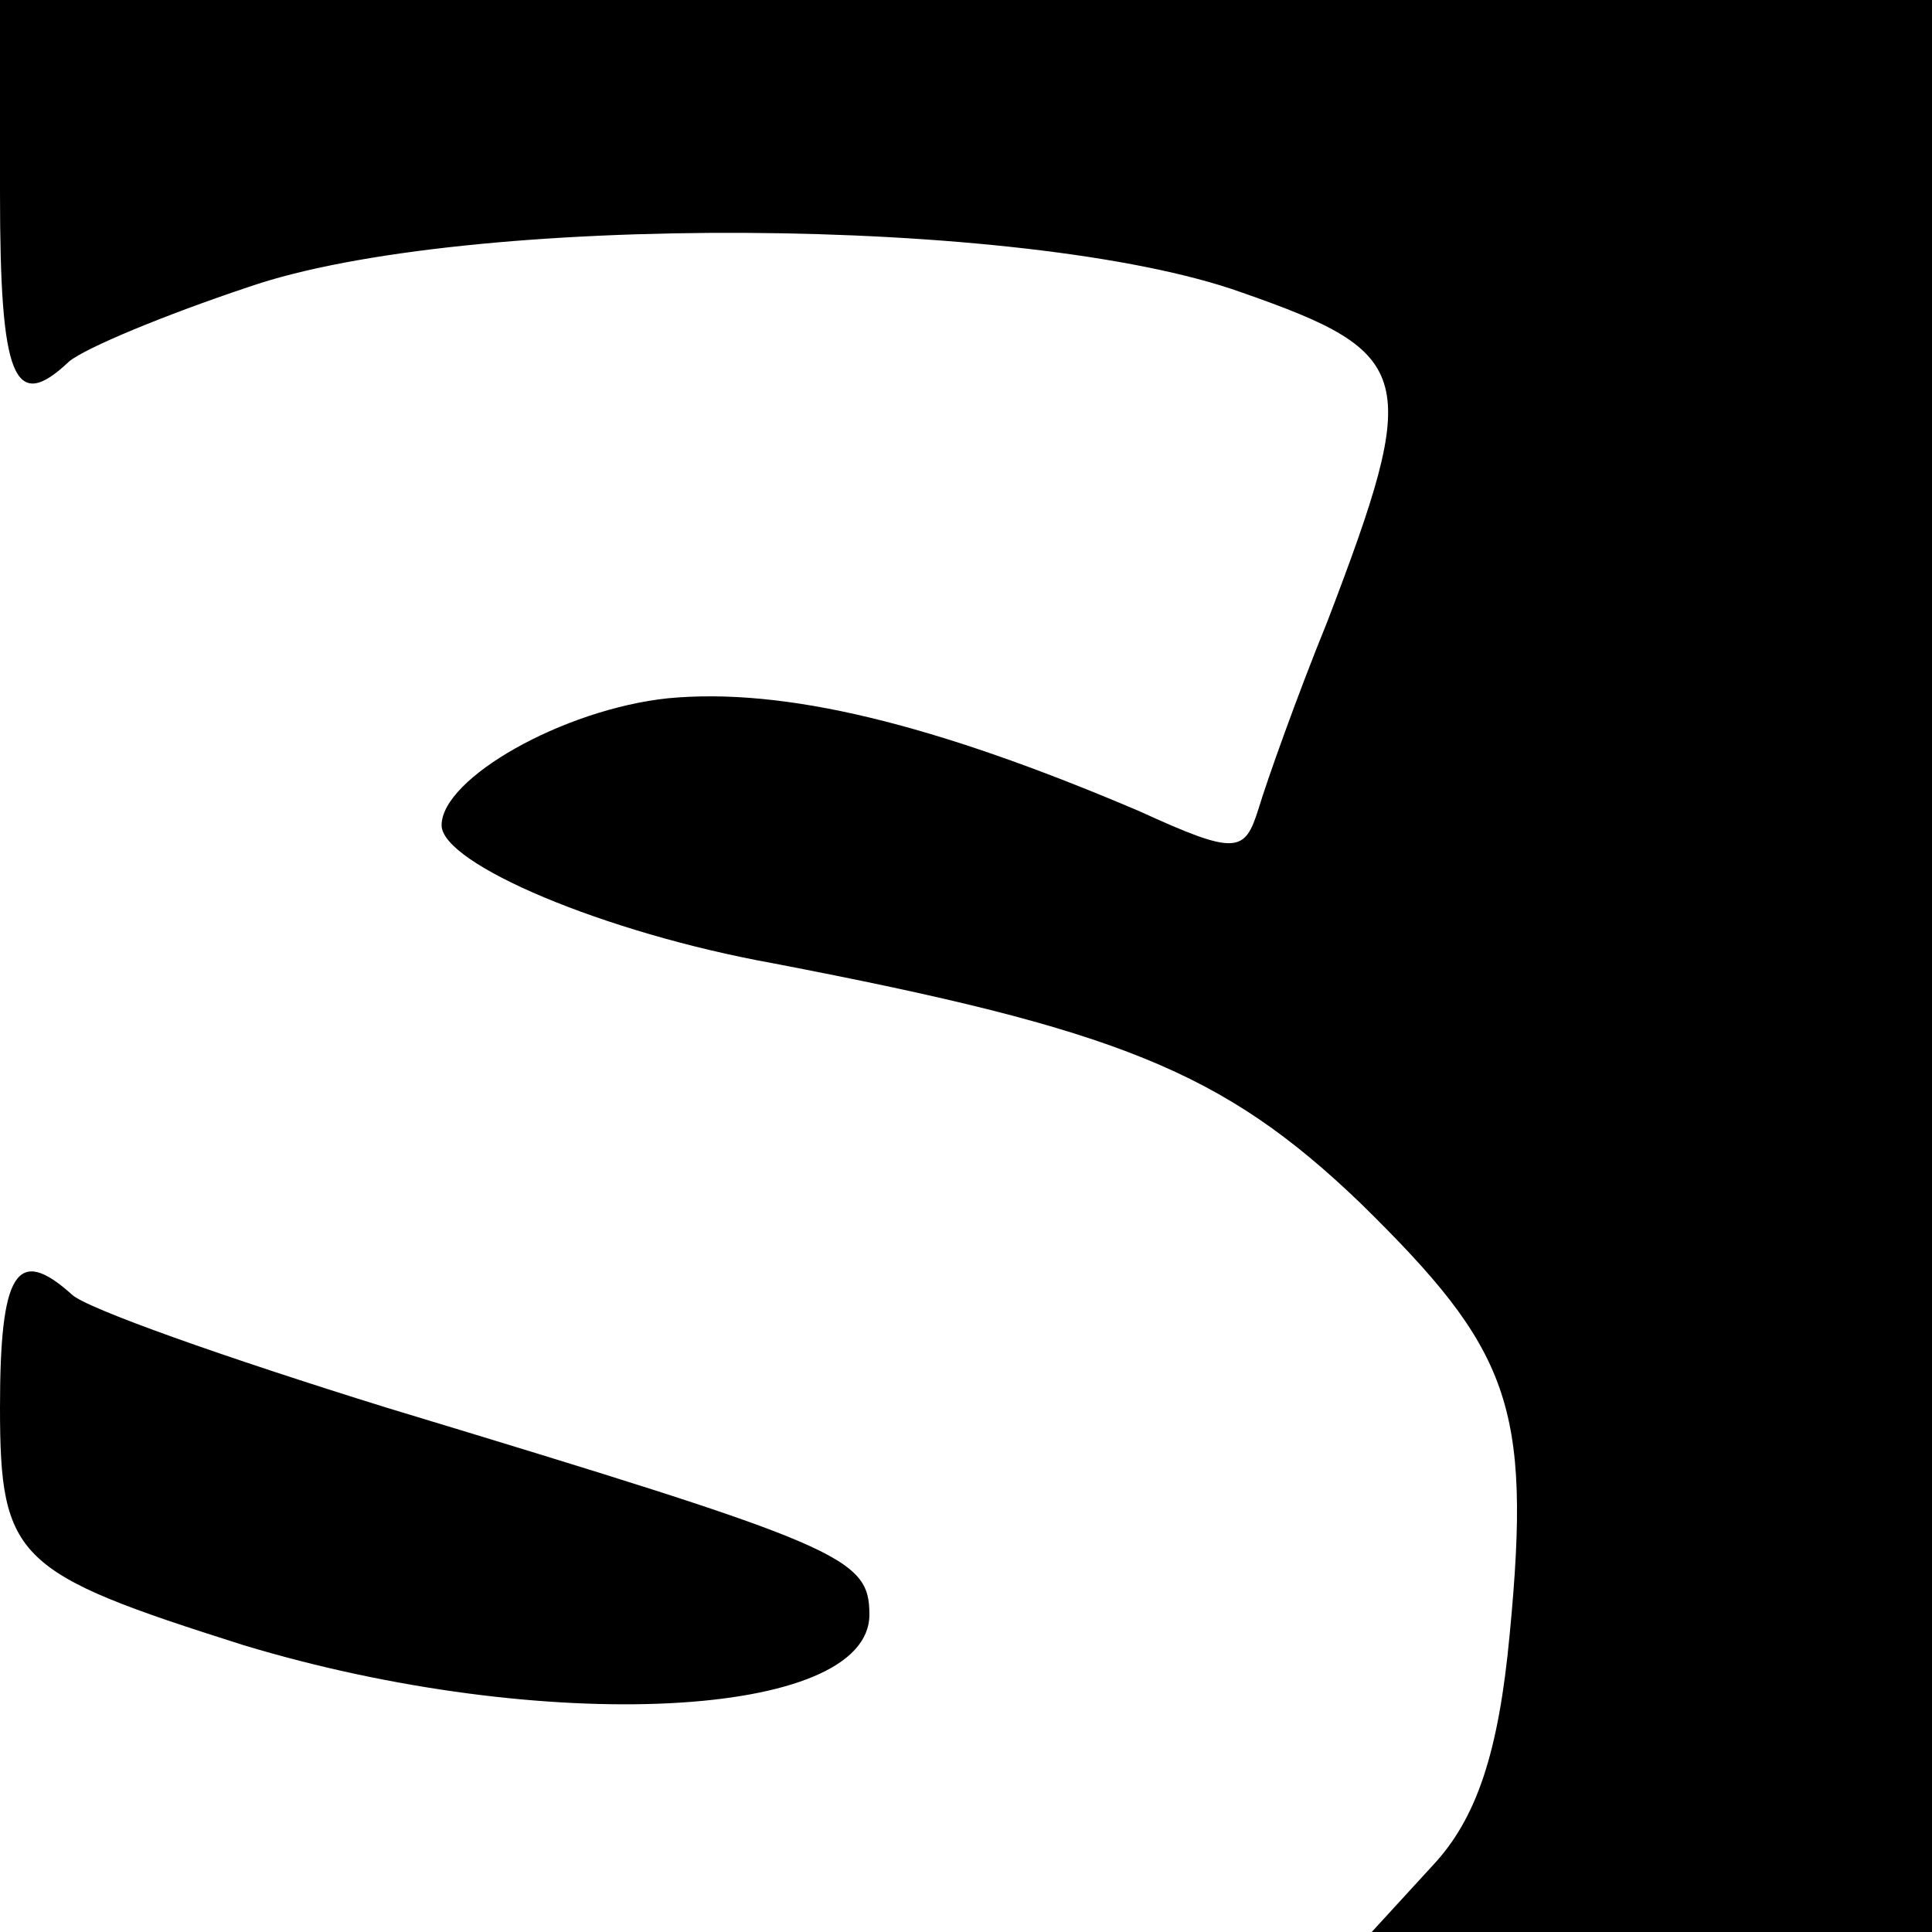 <?xml version="1.0" standalone="no"?>
<!DOCTYPE svg PUBLIC "-//W3C//DTD SVG 20010904//EN"
 "http://www.w3.org/TR/2001/REC-SVG-20010904/DTD/svg10.dtd">
<svg version="1.0" xmlns="http://www.w3.org/2000/svg"
 width="70pt" height="70pt" viewBox="0 0 70 70"
 preserveAspectRatio="xMidYMid meet">
<g transform="translate(0,70) scale(0.1,-0.1)"
fill="#000000" stroke="none">
<path d="M0 630 c0 -67 5 -80 25 -61 6 5 35 17 65 27 78 27 282 26 360 -2 63
-22 65 -30 31 -119 -11 -27 -22 -58 -25 -68 -5 -16 -8 -17 -43 -1 -75 32 -129
45 -171 41 -38 -4 -82 -29 -82 -46 0 -14 59 -39 120 -50 125 -24 163 -39 213
-87 54 -53 62 -73 54 -156 -4 -43 -12 -67 -28 -84 l-22 -24 101 0 102 0 0 350
0 350 -350 0 -350 0 0 -70z"/>
<path d="M0 190 c0 -55 6 -60 88 -86 109 -33 227 -27 227 11 0 21 -10 25 -175
75 -58 18 -109 36 -114 41 -20 18 -26 8 -26 -41z"/>
</g>
</svg>
